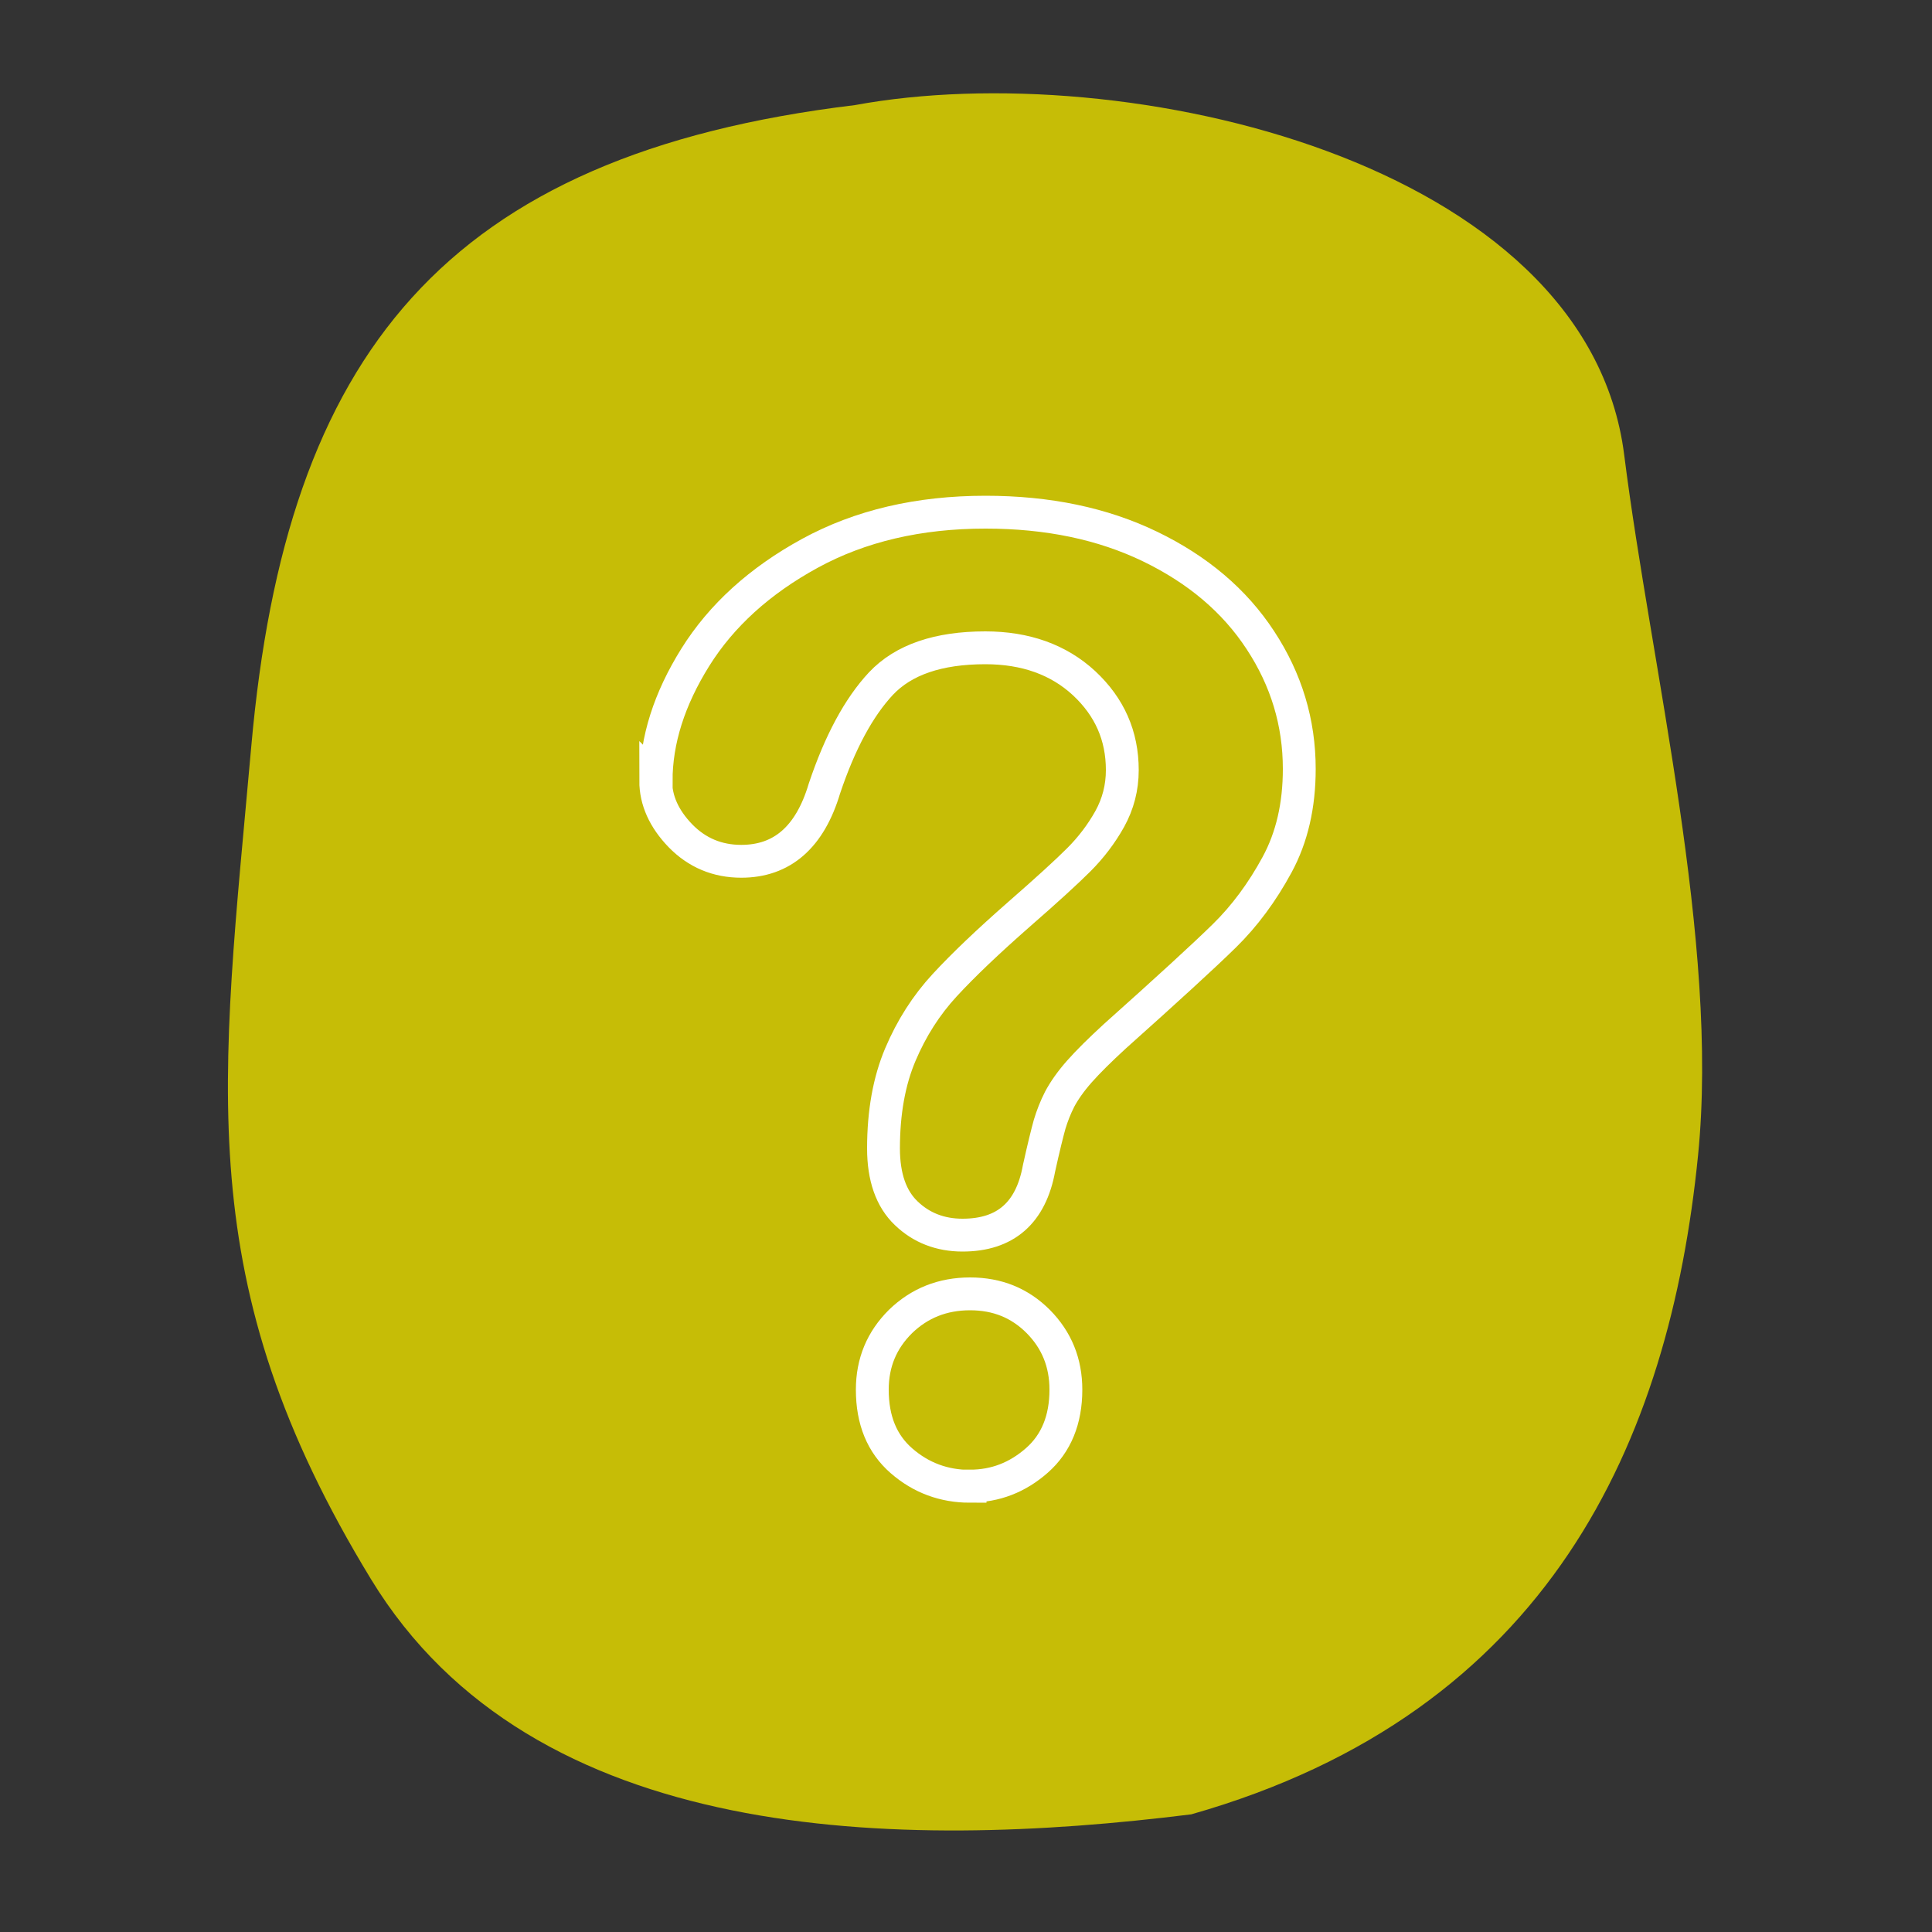 <?xml version="1.0" encoding="UTF-8"?>
<svg xmlns="http://www.w3.org/2000/svg" viewBox="0 0 100 100">
  <rect x="0" y="0" width="100" height="100" fill="#333333" stroke="none"/>
  <defs>
    <style>
      .cls-1 {
        isolation: isolate;
      }

      .cls-2 {
        fill: none;
        stroke: #fff;
        stroke-miterlimit: 10;
        stroke-width: 1.7px;
      }

      .cls-3 {
        fill: #c6bd06;
        mix-blend-mode: multiply;
      }
    </style>
  </defs>
  <g class="cls-1">
    <g id="Ebene_1" data-name="Ebene 1">
      <path class="cls-3" d="M84.07,23.56c-1.91-15.25-25.88-20.69-39.82-18.12-21.28,2.57-29.44,12.95-31.24,33.15-1.57,17.6-3.22,27.72,6.2,43.16,8.38,13.74,27.2,14.06,42.45,12.16,18.56-5.28,24.75-19.3,26.23-34.1,1.11-11.05-2.43-25.23-3.82-36.25Z"/>
      <path class="cls-2" d="M33.96,40.43c0-2.11.68-4.25,2.03-6.41s3.33-3.96,5.93-5.38,5.63-2.13,9.09-2.13c3.22,0,6.06.59,8.52,1.78,2.46,1.19,4.37,2.8,5.71,4.85,1.34,2.04,2.01,4.26,2.01,6.66,0,1.89-.38,3.54-1.15,4.96-.77,1.42-1.68,2.65-2.73,3.68-1.05,1.03-2.95,2.77-5.68,5.21-.75.69-1.36,1.29-1.82,1.81-.46.52-.79,1-1.02,1.43-.22.43-.39.87-.52,1.3-.12.43-.31,1.19-.55,2.28-.42,2.31-1.74,3.46-3.96,3.46-1.15,0-2.13-.38-2.91-1.13-.79-.75-1.18-1.88-1.18-3.36,0-1.86.29-3.48.87-4.85.58-1.37,1.34-2.56,2.3-3.6s2.24-2.26,3.86-3.68c1.42-1.24,2.45-2.18,3.08-2.81.63-.63,1.17-1.34,1.6-2.11.43-.78.65-1.62.65-2.53,0-1.78-.66-3.27-1.98-4.5-1.32-1.22-3.03-1.83-5.11-1.83-2.44,0-4.24.62-5.4,1.85-1.15,1.23-2.13,3.05-2.93,5.44-.75,2.51-2.19,3.76-4.3,3.76-1.24,0-2.29-.44-3.15-1.32-.85-.88-1.28-1.83-1.28-2.85ZM50.21,76.93c-1.35,0-2.54-.44-3.55-1.32-1.01-.88-1.51-2.1-1.51-3.68,0-1.4.49-2.57,1.46-3.53.98-.95,2.18-1.43,3.6-1.43s2.58.48,3.53,1.43c.95.96,1.43,2.13,1.43,3.53,0,1.55-.5,2.78-1.5,3.66s-2.15,1.33-3.46,1.33Z"/>
    </g>
  </g>
</svg>